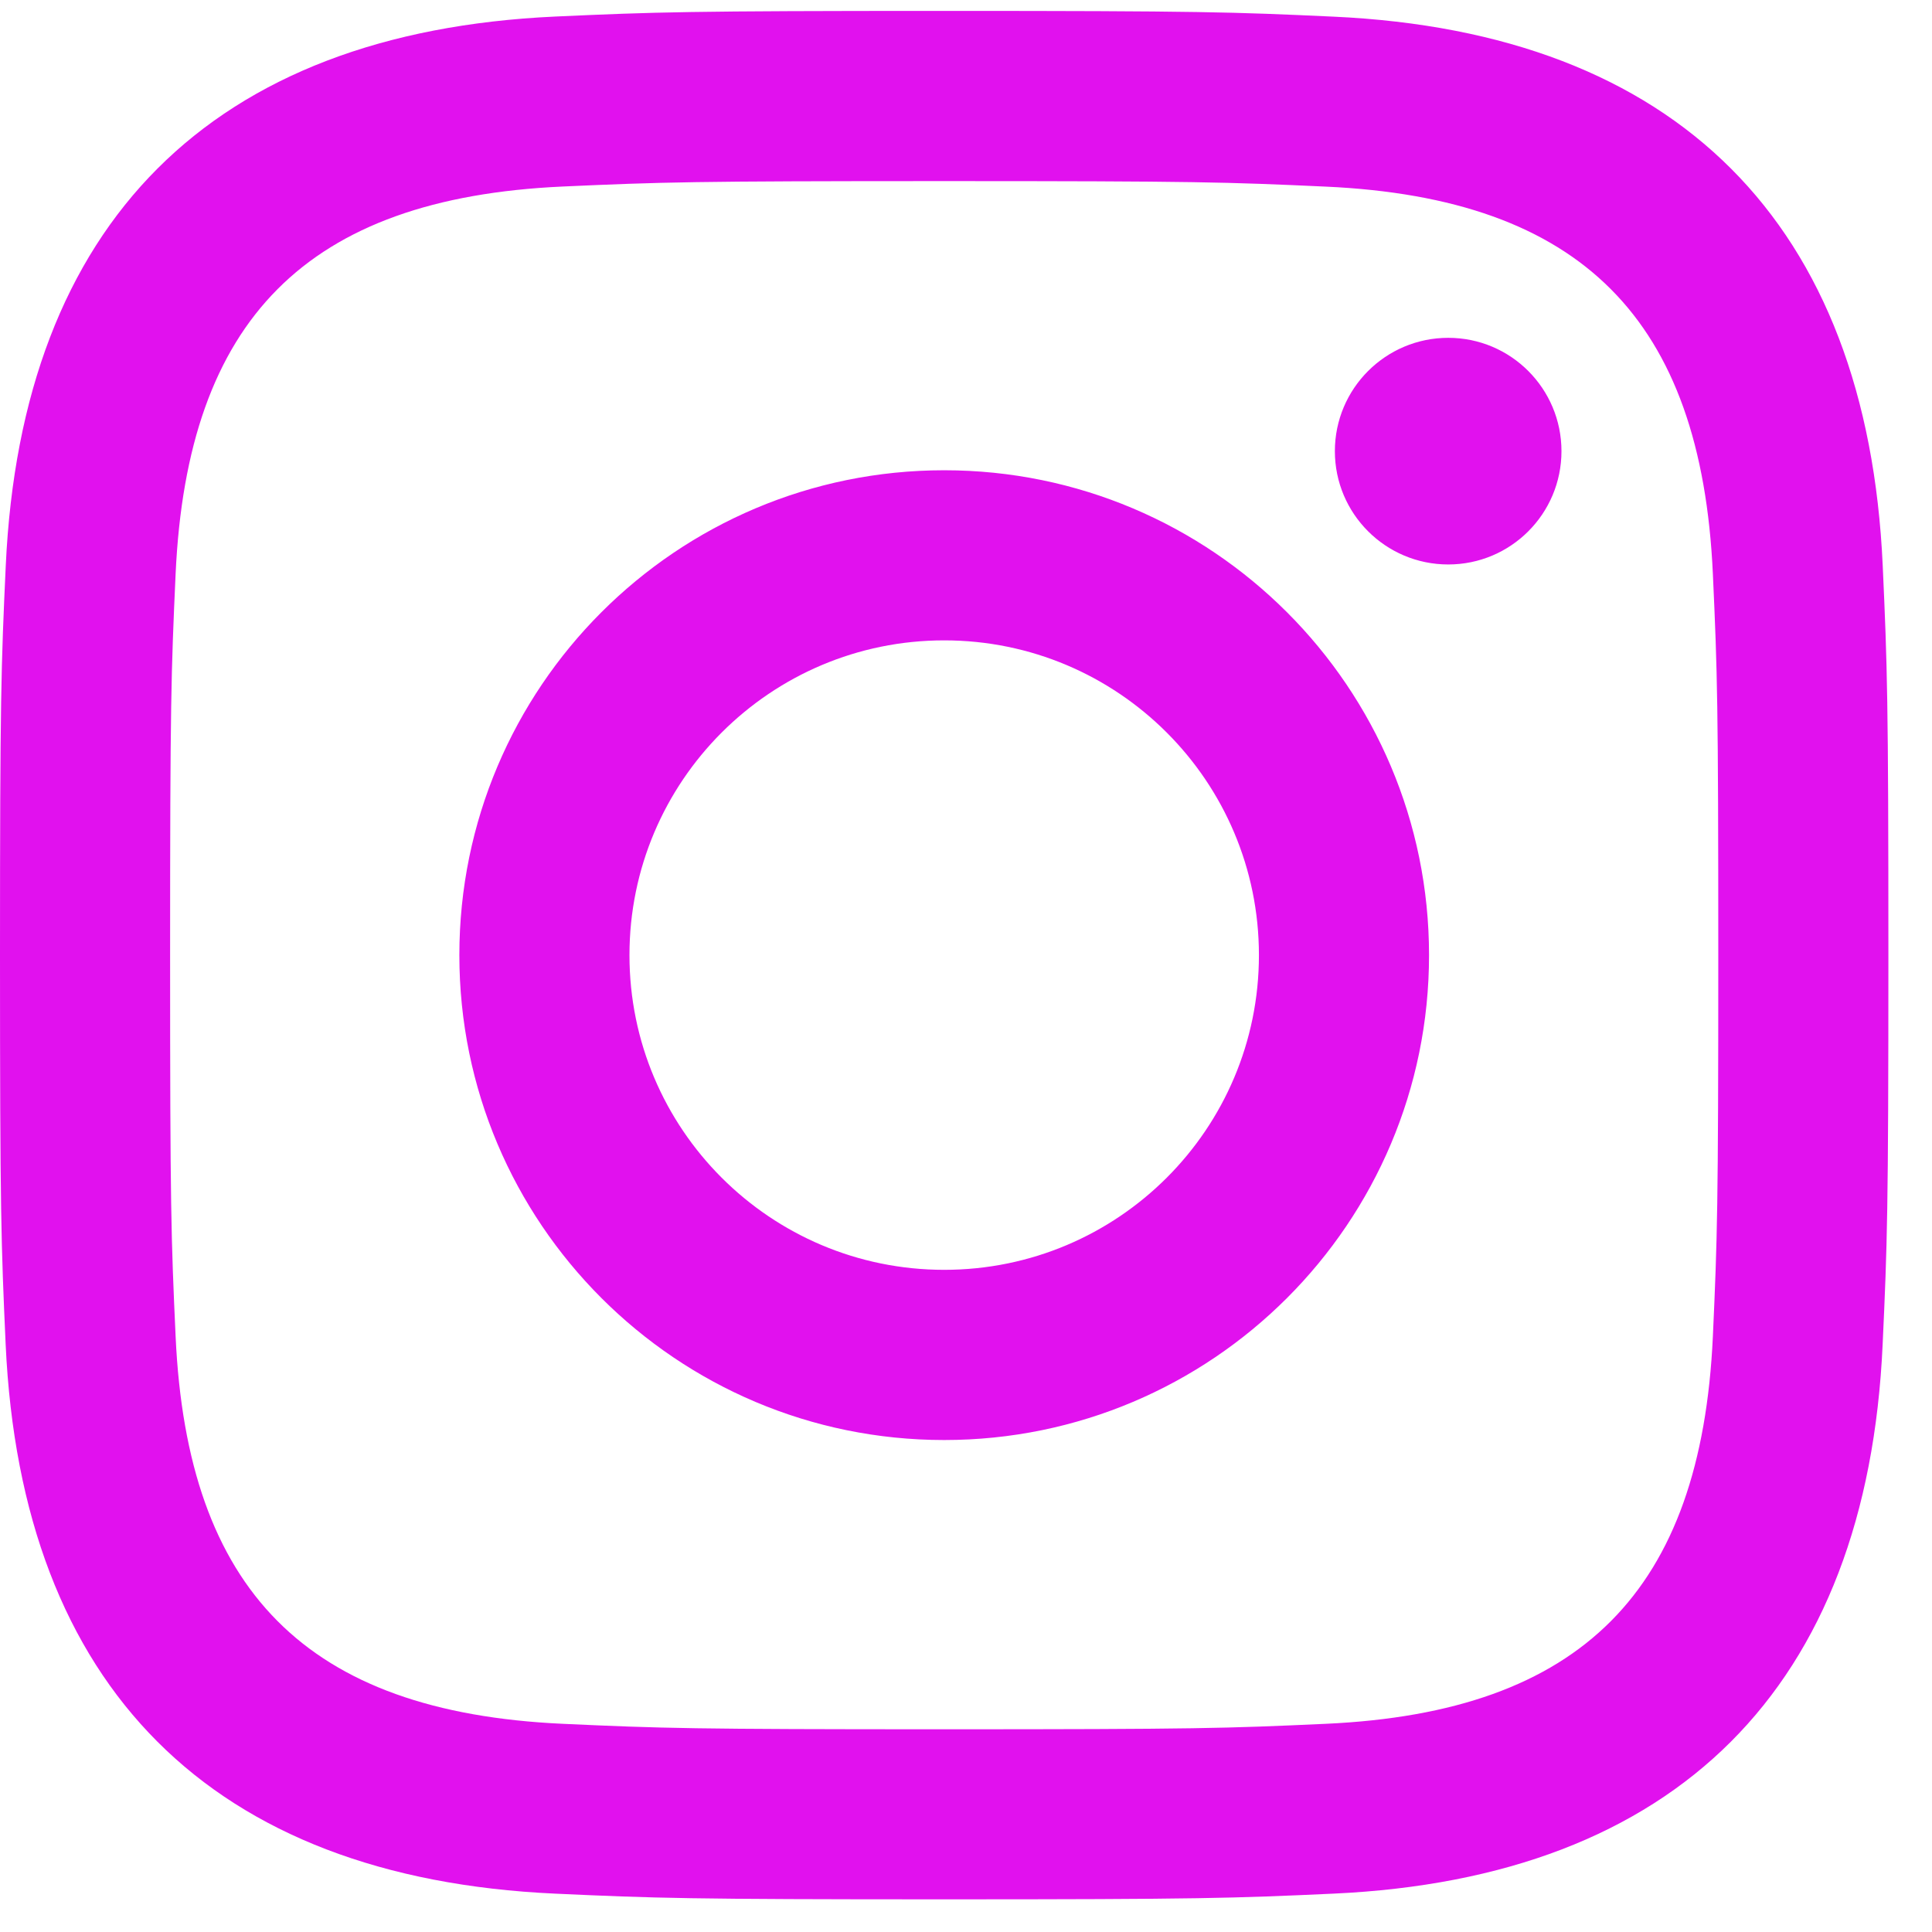 <svg width="42" height="42" viewBox="0 0 42 42" fill="none" xmlns="http://www.w3.org/2000/svg">
<path d="M20.526 3.937C26.007 3.937 26.657 3.958 28.822 4.057C34.385 4.31 36.983 6.949 37.236 12.471C37.335 14.635 37.354 15.285 37.354 20.765C37.354 26.247 37.334 26.896 37.236 29.059C36.981 34.576 34.39 37.22 28.822 37.474C26.657 37.573 26.01 37.593 20.526 37.593C15.046 37.593 14.396 37.573 12.232 37.474C6.656 37.219 4.071 34.567 3.818 29.058C3.719 26.894 3.698 26.246 3.698 20.764C3.698 15.283 3.72 14.635 3.818 12.469C4.073 6.949 6.664 4.308 12.232 4.055C14.397 3.958 15.046 3.937 20.526 3.937V3.937ZM20.526 0.237C14.952 0.237 14.254 0.261 12.064 0.36C4.61 0.703 0.467 4.839 0.125 12.3C0.024 14.491 0 15.189 0 20.764C0 26.338 0.024 27.038 0.123 29.227C0.465 36.681 4.601 40.824 12.062 41.166C14.254 41.266 14.952 41.29 20.526 41.29C26.101 41.29 26.8 41.266 28.99 41.166C36.437 40.824 40.59 36.688 40.927 29.227C41.028 27.038 41.052 26.338 41.052 20.764C41.052 15.189 41.028 14.491 40.929 12.302C40.594 4.854 36.453 0.704 28.991 0.362C26.8 0.261 26.101 0.237 20.526 0.237V0.237ZM20.526 10.223C14.705 10.223 9.986 14.943 9.986 20.764C9.986 26.584 14.705 31.305 20.526 31.305C26.347 31.305 31.066 26.586 31.066 20.764C31.066 14.943 26.347 10.223 20.526 10.223ZM20.526 27.605C16.748 27.605 13.684 24.544 13.684 20.764C13.684 16.985 16.748 13.921 20.526 13.921C24.305 13.921 27.368 16.985 27.368 20.764C27.368 24.544 24.305 27.605 20.526 27.605ZM31.484 7.344C30.122 7.344 29.019 8.448 29.019 9.808C29.019 11.168 30.122 12.271 31.484 12.271C32.844 12.271 33.945 11.168 33.945 9.808C33.945 8.448 32.844 7.344 31.484 7.344Z" fill="#E111EE"/>
</svg>
